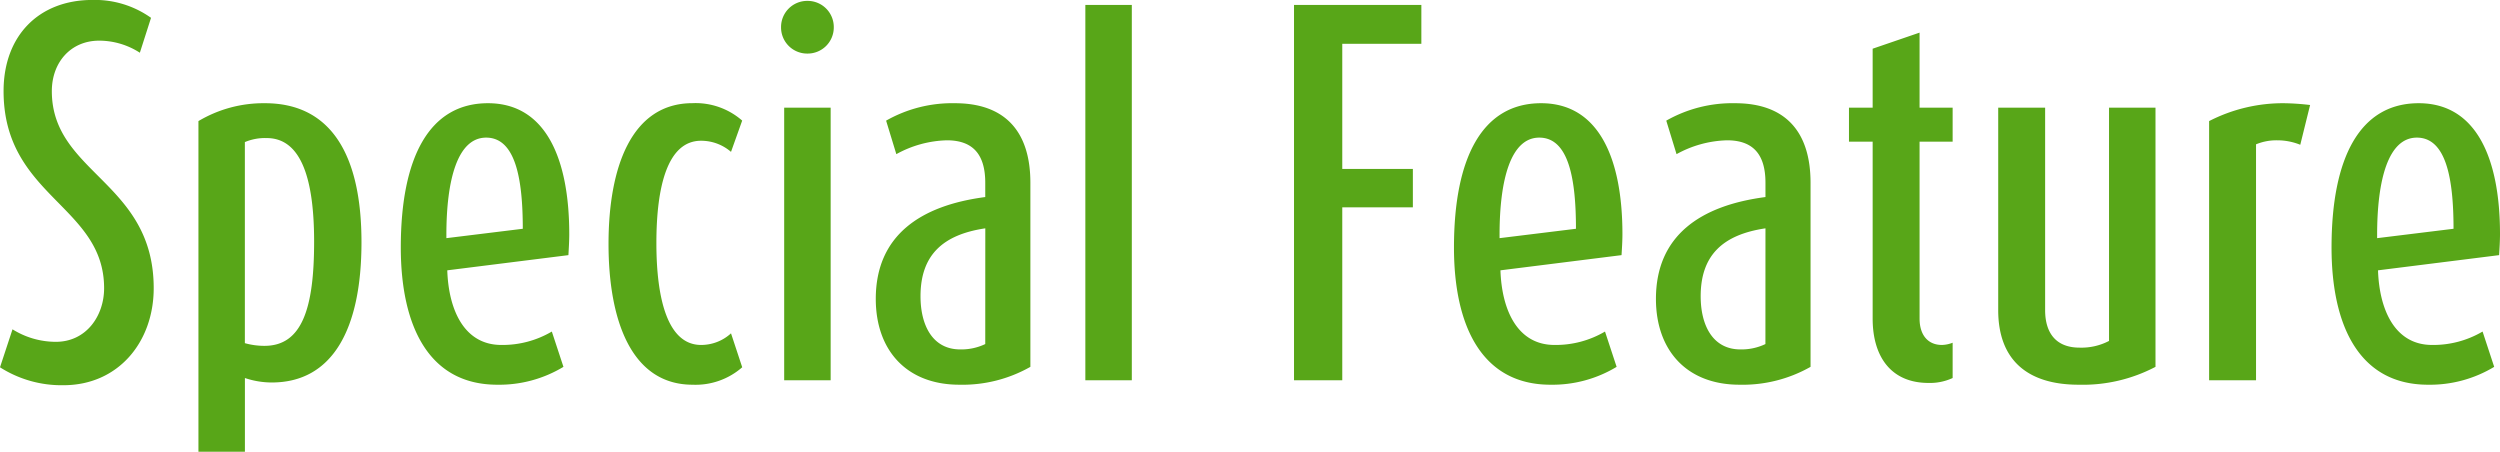 <svg xmlns="http://www.w3.org/2000/svg" width="251.775" height="45.495" viewBox="0 0 251.775 45.495">
  <path id="title_sf" d="M17.01-9.27c0-10.71-10.26-11.565-10.26-19.845C6.75-32,8.64-34.2,11.52-34.2a7.575,7.575,0,0,1,4.095,1.215L16.74-36.5a9.76,9.76,0,0,0-5.895-1.8c-5.4,0-8.955,3.6-8.955,9.18C1.89-18.5,12.015-17.6,12.015-9.27c0,2.79-1.8,5.4-4.86,5.4A8.225,8.225,0,0,1,2.79-5.13L1.53-1.305A11.51,11.51,0,0,0,7.92.5C13.455.5,17.01-3.87,17.01-9.27Zm20.925-4.635c0-8.64-2.97-13.995-9.72-13.995a12.805,12.805,0,0,0-6.7,1.8V7.2h4.68V-.225a8.483,8.483,0,0,0,2.7.45C35.01.225,37.935-5.13,37.935-13.905Zm-4.77-.045c0,6.7-1.215,10.485-4.995,10.485a7.252,7.252,0,0,1-1.98-.27v-20.25a5.2,5.2,0,0,1,2.2-.405C31.95-24.39,33.165-20.07,33.165-13.95Zm25.695-.765c0-7.56-2.34-13.185-8.19-13.185-5.9,0-8.775,5.445-8.775,14.535C41.9-5.49,44.685.45,51.615.45a12.492,12.492,0,0,0,6.66-1.8l-1.17-3.555a9.766,9.766,0,0,1-5.085,1.35c-3.735,0-5.31-3.51-5.445-7.515l12.2-1.53C58.815-13.32,58.86-14.04,58.86-14.715Zm-4.68-.54-7.695.945v-.315c0-5.58,1.125-9.81,4.005-9.81C53.46-24.435,54.18-20.25,54.18-15.255Zm22.1,13.95L75.15-4.725a4.454,4.454,0,0,1-3.015,1.17c-3.33,0-4.5-4.545-4.5-10.26s1.125-10.305,4.5-10.305A4.6,4.6,0,0,1,75.15-23l1.125-3.15a7.123,7.123,0,0,0-5-1.755c-6.165,0-8.46,6.48-8.46,14.175S65.115.45,71.28.45A7.123,7.123,0,0,0,76.275-1.305ZM85.5-35.55a2.631,2.631,0,0,0-2.655-2.655A2.631,2.631,0,0,0,80.19-35.55,2.631,2.631,0,0,0,82.845-32.9,2.631,2.631,0,0,0,85.5-35.55ZM85.185,0V-27.45h-4.68V0ZM105.3-1.35V-19.89c0-5.13-2.52-8.01-7.6-8.01a13.462,13.462,0,0,0-6.93,1.755L91.8-22.77a11.079,11.079,0,0,1,5.085-1.395c2.565,0,3.87,1.35,3.87,4.275v1.44C94.23-17.6,89.73-14.58,89.73-8.19c0,5.175,3.105,8.64,8.415,8.64A13.859,13.859,0,0,0,105.3-1.35Zm-4.545-2.295a5.612,5.612,0,0,1-2.52.54c-2.79,0-4-2.43-4-5.355,0-4.185,2.295-6.21,6.525-6.84ZM115.515,0V-37.8h-4.68V0Zm29.16-33.885V-37.8H131.85V0h4.86V-17.415h7.11v-3.87h-7.11v-12.6Zm20.25,19.17c0-7.56-2.34-13.185-8.19-13.185-5.9,0-8.775,5.445-8.775,14.535C147.96-5.49,150.75.45,157.68.45a12.492,12.492,0,0,0,6.66-1.8l-1.17-3.555a9.766,9.766,0,0,1-5.085,1.35c-3.735,0-5.31-3.51-5.445-7.515l12.195-1.53C164.88-13.32,164.925-14.04,164.925-14.715Zm-4.68-.54-7.695.945v-.315c0-5.58,1.125-9.81,4-9.81C159.525-24.435,160.245-20.25,160.245-15.255ZM183.87-1.35V-19.89c0-5.13-2.52-8.01-7.6-8.01a13.462,13.462,0,0,0-6.93,1.755l1.035,3.375a11.079,11.079,0,0,1,5.085-1.395c2.565,0,3.87,1.35,3.87,4.275v1.44C172.8-17.6,168.3-14.58,168.3-8.19c0,5.175,3.1,8.64,8.415,8.64A13.859,13.859,0,0,0,183.87-1.35Zm-4.545-2.295a5.612,5.612,0,0,1-2.52.54c-2.79,0-4-2.43-4-5.355,0-4.185,2.295-6.21,6.525-6.84ZM198.18-.225V-3.78a3.093,3.093,0,0,1-1.08.225c-1.4,0-2.25-.99-2.25-2.655V-24.03h3.33v-3.42h-3.33v-7.56l-4.725,1.62v5.94H187.74v3.42h2.385V-6.21c0,3.825,1.845,6.48,5.625,6.48A5.418,5.418,0,0,0,198.18-.225ZM218.61-1.35v-26.1h-4.68V-3.96a6.014,6.014,0,0,1-2.97.675c-2.34,0-3.465-1.44-3.465-3.78V-27.45H202.77V-7.065c0,5.085,3.015,7.515,8.1,7.515A15.74,15.74,0,0,0,218.61-1.35Zm15.57-26.37a24.623,24.623,0,0,0-2.655-.18,16.256,16.256,0,0,0-7.515,1.8V0h4.725V-23.76a5.37,5.37,0,0,1,2.115-.405,6.193,6.193,0,0,1,2.34.45Zm19.125,13.005c0-7.56-2.34-13.185-8.19-13.185-5.9,0-8.775,5.445-8.775,14.535C236.34-5.49,239.13.45,246.06.45a12.492,12.492,0,0,0,6.66-1.8l-1.17-3.555a9.766,9.766,0,0,1-5.085,1.35c-3.735,0-5.31-3.51-5.445-7.515l12.195-1.53C253.26-13.32,253.305-14.04,253.305-14.715Zm-4.68-.54-7.695.945v-.315c0-5.58,1.125-9.81,4-9.81C247.9-24.435,248.625-20.25,248.625-15.255Z" transform="translate(-1.53 38.295)" fill="#58a618"/>
</svg>
